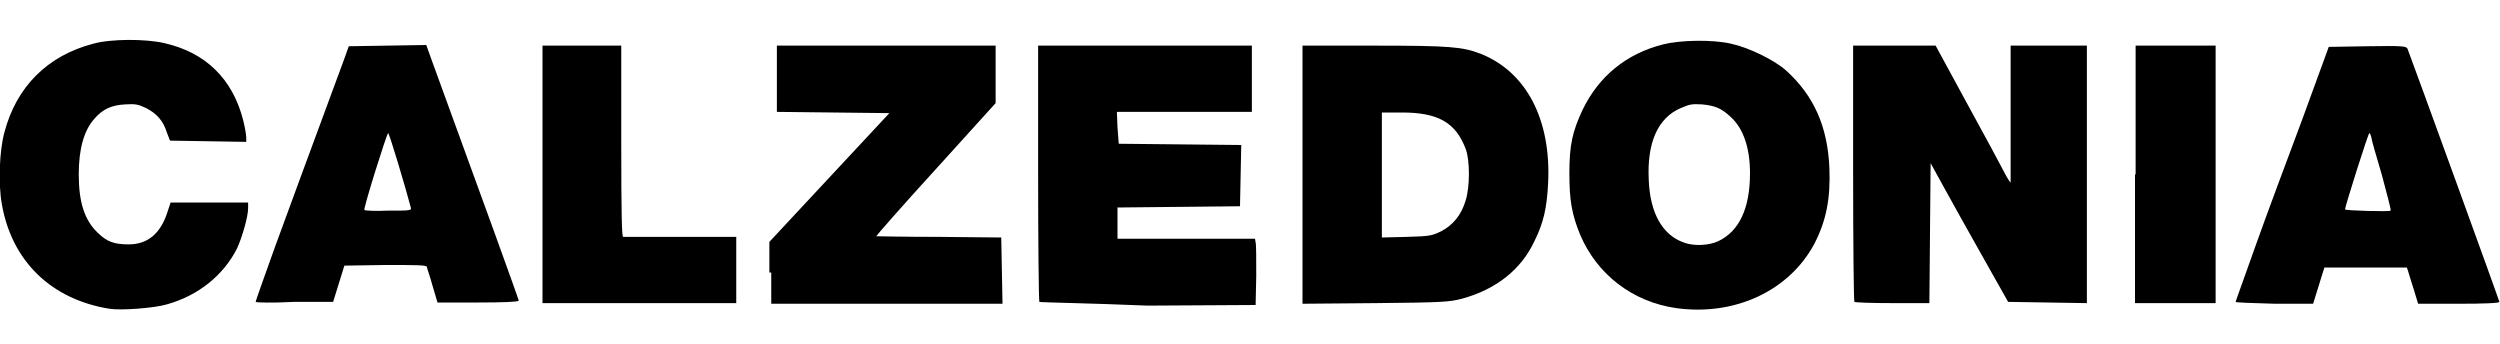 <?xml version="1.0" encoding="utf-8"?>
<!-- Generator: Adobe Illustrator 24.1.2, SVG Export Plug-In . SVG Version: 6.00 Build 0)  -->
<svg version="1.1" id="svg2" xmlns:svg="http://www.w3.org/2000/svg"
	 xmlns="http://www.w3.org/2000/svg" xmlns:xlink="http://www.w3.org/1999/xlink" x="0px" y="0px" viewBox="0 0 400 55"
	 style="enable-background:new 0 0 400 55;" xml:space="preserve">
<path id="path2384" d="M17.5,49.4C8.2,47.9,1.9,41.8,0.3,32.7c-0.6-3.3-0.4-8.6,0.4-11.5C2.6,13.9,7.6,8.9,14.9,7
	c2.8-0.8,8.4-0.8,11.4-0.1c6.6,1.5,10.9,5.7,12.6,12.3c0.3,1.2,0.5,2.4,0.5,2.8v0.7l-6.1-0.1l-6.1-0.1l-0.5-1.3
	c-0.6-1.9-1.6-3-3.3-3.9c-1.3-0.6-1.7-0.7-3.3-0.6c-2.3,0.1-3.7,0.8-5,2.3c-1.7,1.9-2.5,4.9-2.5,8.9c0,4.4,0.9,7.3,3,9.3
	c1.5,1.5,2.7,1.9,5,1.9c3,0,5-1.7,6.1-4.9l0.6-1.8h6.2h6.2v0.9c0,1.4-1,4.8-1.8,6.5c-2.2,4.3-6.2,7.5-11.2,8.9
	C24.7,49.3,19.3,49.7,17.5,49.4z M268.2,49.3c-7-1-12.7-5.4-15.4-11.8c-1.3-3.2-1.7-5.4-1.7-9.8c0-4.5,0.5-6.7,2.1-10.1
	c2.6-5.4,7-9,12.9-10.5c2.8-0.7,7.9-0.8,10.9-0.1c2.8,0.6,6.9,2.6,8.8,4.3c4.4,4,6.6,8.9,6.9,15.5c0.2,5-0.5,8.5-2.4,12.2
	C286.3,46.5,277.6,50.6,268.2,49.3z M274.9,38.6c3.4-1.6,5.1-5.3,5.1-10.9c0-4.1-1.1-7.2-3.1-9c-1.5-1.4-2.5-1.8-4.6-2
	c-1.6-0.1-2,0-3.4,0.6c-3.7,1.6-5.4,5.6-5.1,11.5c0.2,5.3,2.2,8.8,5.6,10C270.9,39.4,273.4,39.3,274.9,38.6z M40.9,48.3
	c0-0.1,1.4-4.1,3.1-8.8c6-16.4,10.6-28.7,11.2-30.4l0.6-1.7l6.2-0.1l6.2-0.1l0.9,2.5c8,21.9,13.9,38.2,13.9,38.4
	c0,0.2-2.5,0.3-6.5,0.3h-6.5l-0.8-2.7c-0.4-1.5-0.9-2.8-0.9-3c-0.1-0.3-1.6-0.3-6.7-0.3l-6.5,0.1l-0.9,2.9l-0.9,2.9l-6.3,0
	C43.4,48.5,40.9,48.4,40.9,48.3z M65.7,33.1c-0.7-2.7-3.4-11.8-3.6-11.8c-0.2,0-4,12.1-3.8,12.3c0.1,0.1,1.8,0.2,3.8,0.1
	C65.8,33.7,65.9,33.7,65.7,33.1z M86.8,27.9l0-20.6h6.3h6.3v15.3c0,12.1,0.1,15.3,0.3,15.3c0.2,0,4.3,0,9.2,0l8.9,0v5.3v5.3h-15.6
	H86.8L86.8,27.9z M123.1,43.6v-4.9l9.6-10.3l9.6-10.3l-9-0.1l-9-0.1l0-5.3l0-5.3h17.5h17.5v4.6v4.6l-9.6,10.6
	c-5.3,5.8-9.5,10.6-9.5,10.7c0,0,4.6,0.1,10,0.1l10,0.1l0.1,5.3l0.1,5.3h-18.5h-18.5V43.6z M166.3,48.3c-0.1-0.1-0.2-9.4-0.2-20.6
	V7.3h17.1h17.1v5.3v5.3h-10.8h-10.8l0.1,2.5L179,23l9.8,0.1l9.8,0.1l-0.1,4.9l-0.1,4.9l-9.8,0.1l-9.8,0.1v2.5v2.5h11h11l0.1,0.6
	c0.1,0.3,0.1,2.7,0.1,5.3l-0.1,4.7l-17.3,0.1C174.3,48.5,166.4,48.4,166.3,48.3z M208.4,27.9V7.3l11.5,0c12.2,0,14.1,0.2,17,1.3
	c7.3,2.9,11.3,10.5,10.8,20.7c-0.2,3.9-0.7,6.3-2.2,9.3c-2.1,4.5-6.1,7.7-11.6,9.2c-2,0.5-2.8,0.6-13.8,0.7l-11.7,0.1V27.9z
	 M230.6,37c1.9-1,3.2-2.6,3.9-4.9c0.7-2.2,0.7-6.5,0-8.3c-1.6-4.2-4.4-5.8-10.2-5.8h-3.2v10v10l4-0.1
	C228.9,37.8,229.1,37.7,230.6,37z M296.7,48.3c-0.1-0.1-0.2-9.4-0.2-20.6V7.3h6.6h6.6l5,9.2c2.8,5.1,5.5,10.1,6,11.1
	c0.5,1,1,1.7,1,1.6c0-0.1,0-5.1,0-11.1l0-10.8h6.1h6.1v20.6v20.6l-6.3-0.1l-6.3-0.1l-4-7.1c-2.2-3.9-5-8.9-6.2-11.1l-2.2-4
	l-0.1,11.2l-0.1,11.2h-5.9C299.6,48.5,296.8,48.4,296.7,48.3z M341.7,27.9V7.3h6.4h6.4v20.6v20.6H348h-6.4V27.9z M357.7,48.3
	c0-0.1,1.5-4.2,3.2-9s5.1-13.9,7.5-20.3l4.2-11.5l6.2-0.1c5.8-0.1,6.2,0,6.4,0.4c1,2.6,14.7,40.3,14.7,40.5c0,0.2-2.4,0.3-6.5,0.3
	h-6.5l-0.7-2.3c-0.4-1.2-0.8-2.6-0.9-2.9l-0.2-0.6h-6.6h-6.6l-0.9,2.9l-0.9,2.9H364C360.1,48.5,357.7,48.4,357.7,48.3z M381.1,28
	c-0.9-3-1.7-5.8-1.7-6.1c-0.1-0.3-0.2-0.6-0.3-0.6c-0.2,0-3.9,11.8-3.9,12.2c0,0.2,7.1,0.4,7.3,0.2C382.6,33.6,381.9,31,381.1,28z"
	/>
</svg>
